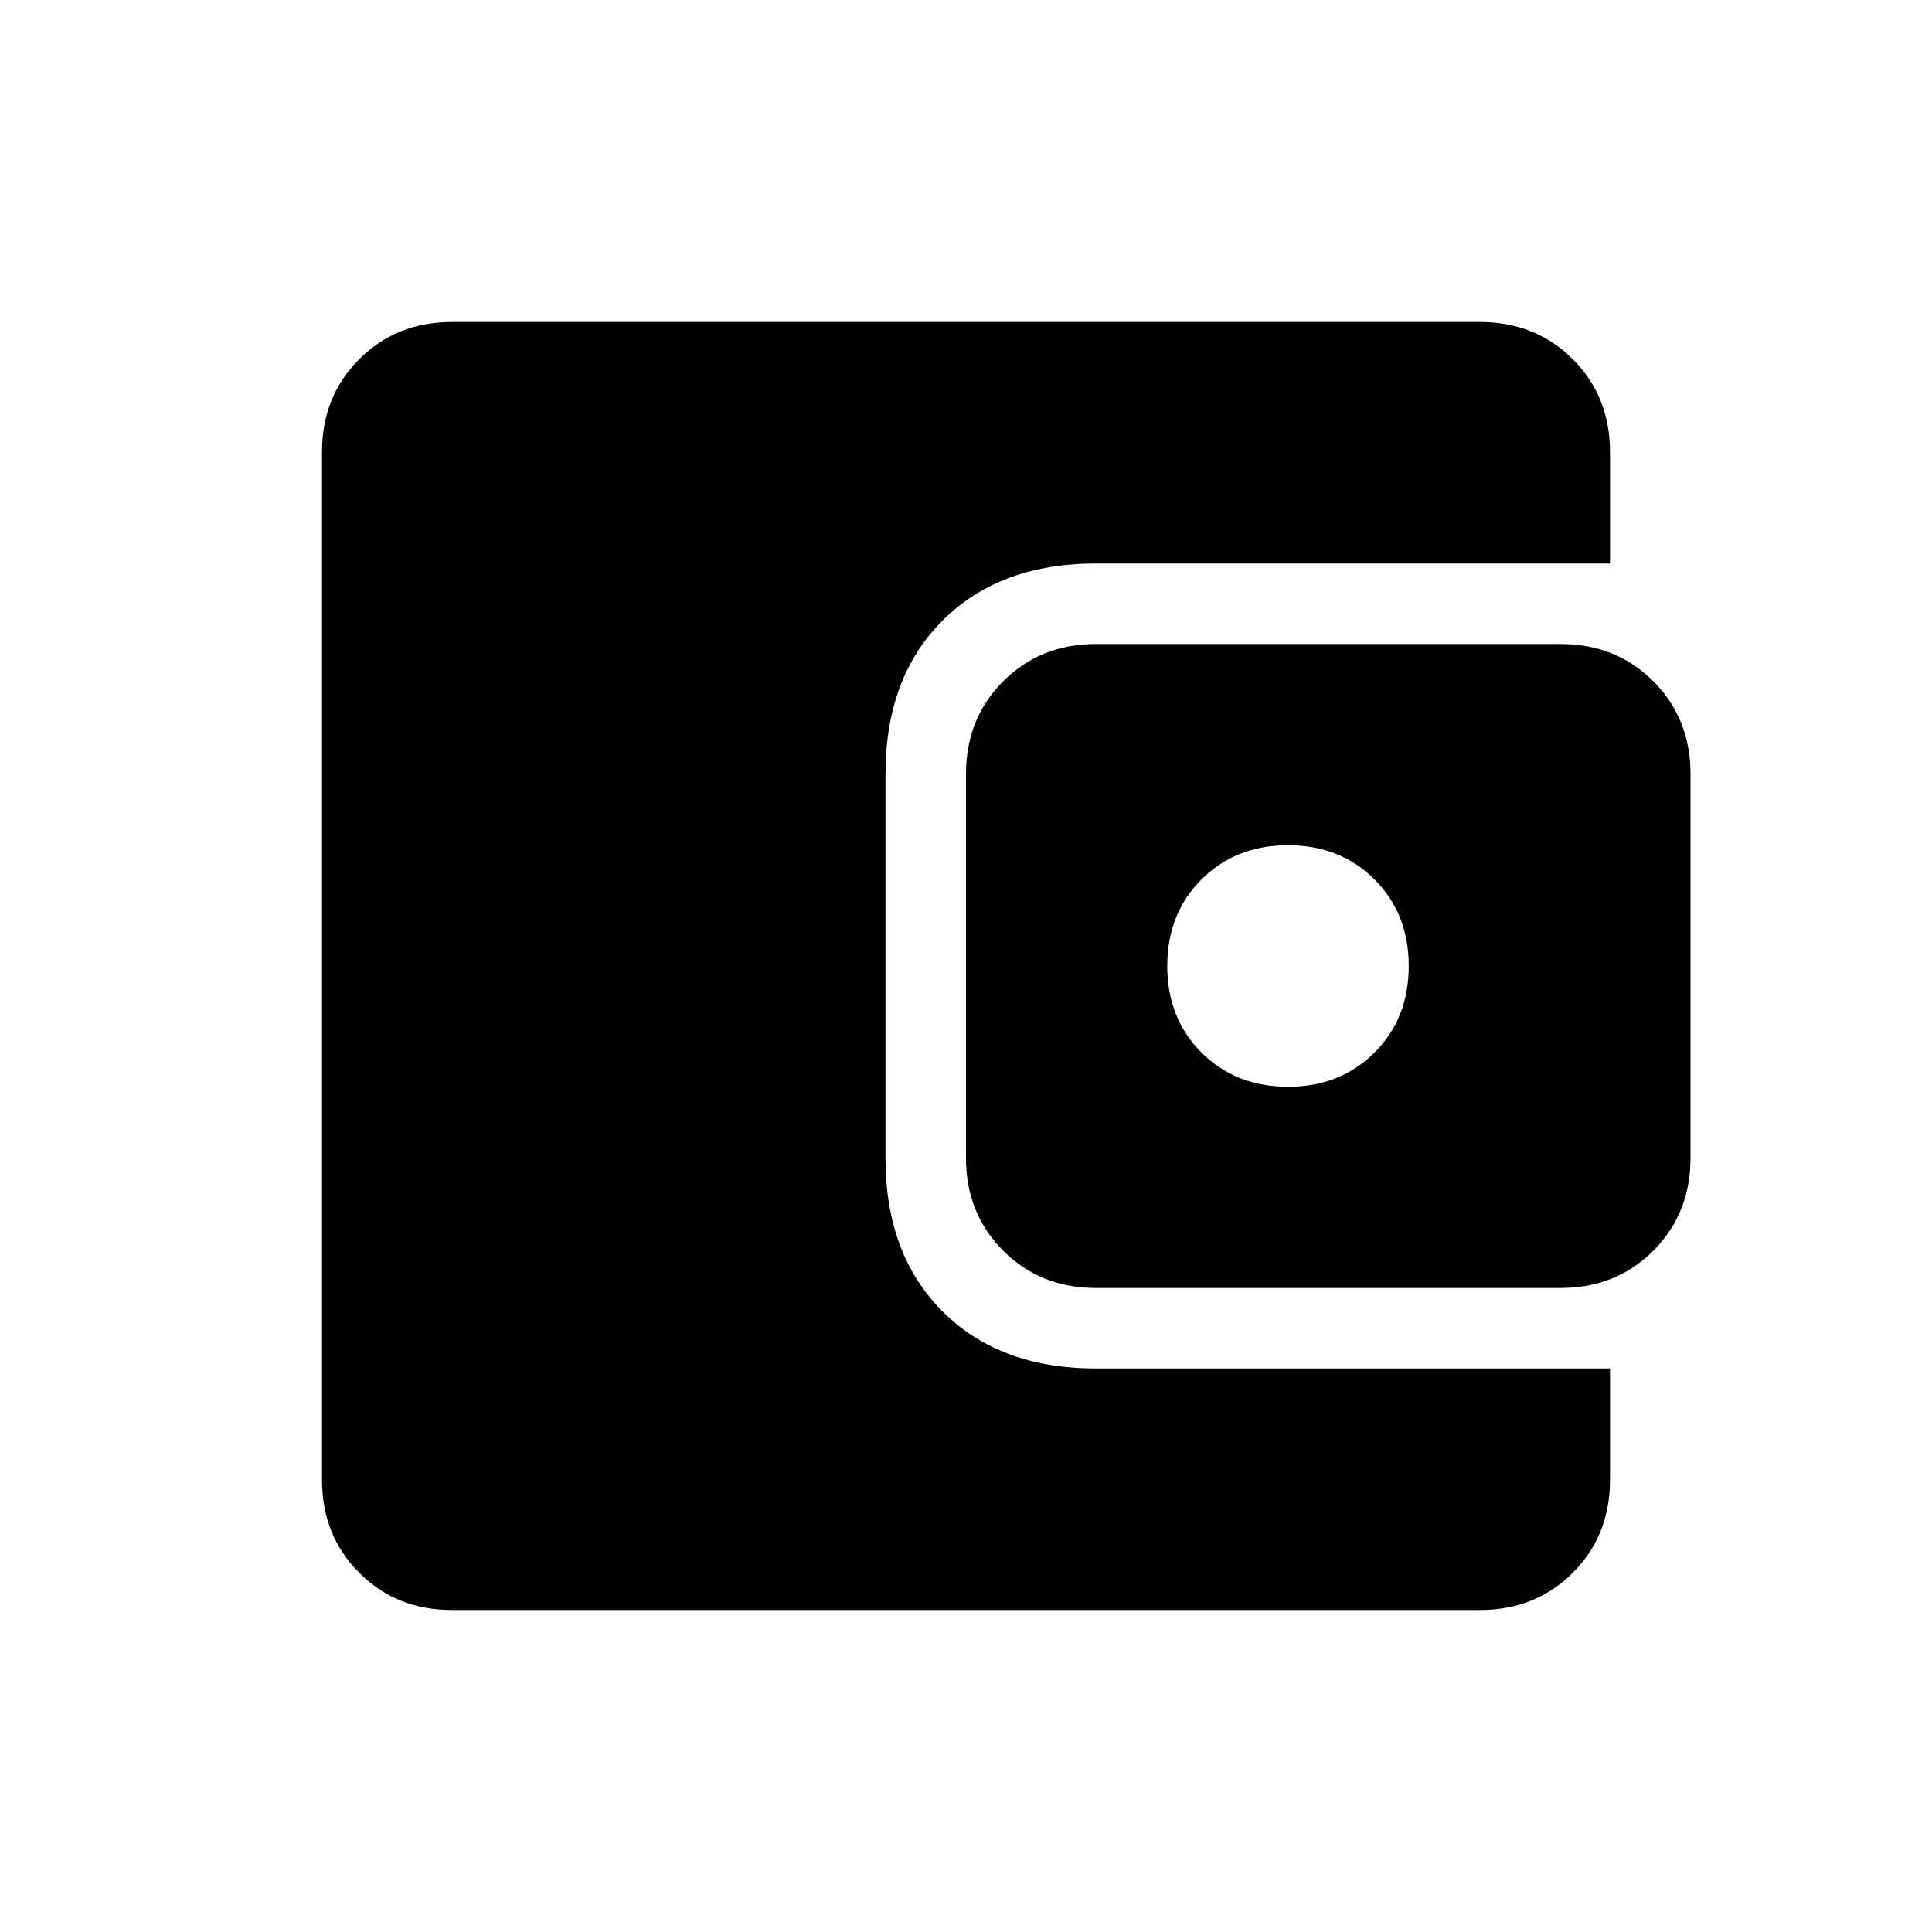<svg xmlns="http://www.w3.org/2000/svg" height="24px" viewBox="0 -960 960 960" width="24px" fill="#000000"><path d="M224.62-160q-27.62 0-46.12-18.5Q160-197 160-224.62v-510.76q0-27.62 18.5-46.12Q197-800 224.62-800h510.76q27.62 0 46.12 18.5Q800-763 800-735.38V-680H544.62q-47.93 0-76.27 28.35Q440-623.31 440-575.38v190.76q0 47.93 28.35 76.27Q496.69-280 544.62-280H800v55.38q0 27.62-18.5 46.12Q763-160 735.38-160H224.62Zm320-160q-27.62 0-46.12-18.5Q480-357 480-384.62v-190.76q0-27.62 18.5-46.12Q517-640 544.62-640h230.76q27.62 0 46.12 18.5Q840-603 840-575.38v190.76q0 27.62-18.5 46.12Q803-320 775.38-320H544.62ZM640-420q26 0 43-17t17-43q0-26-17-43t-43-17q-26 0-43 17t-17 43q0 26 17 43t43 17Z"/></svg>